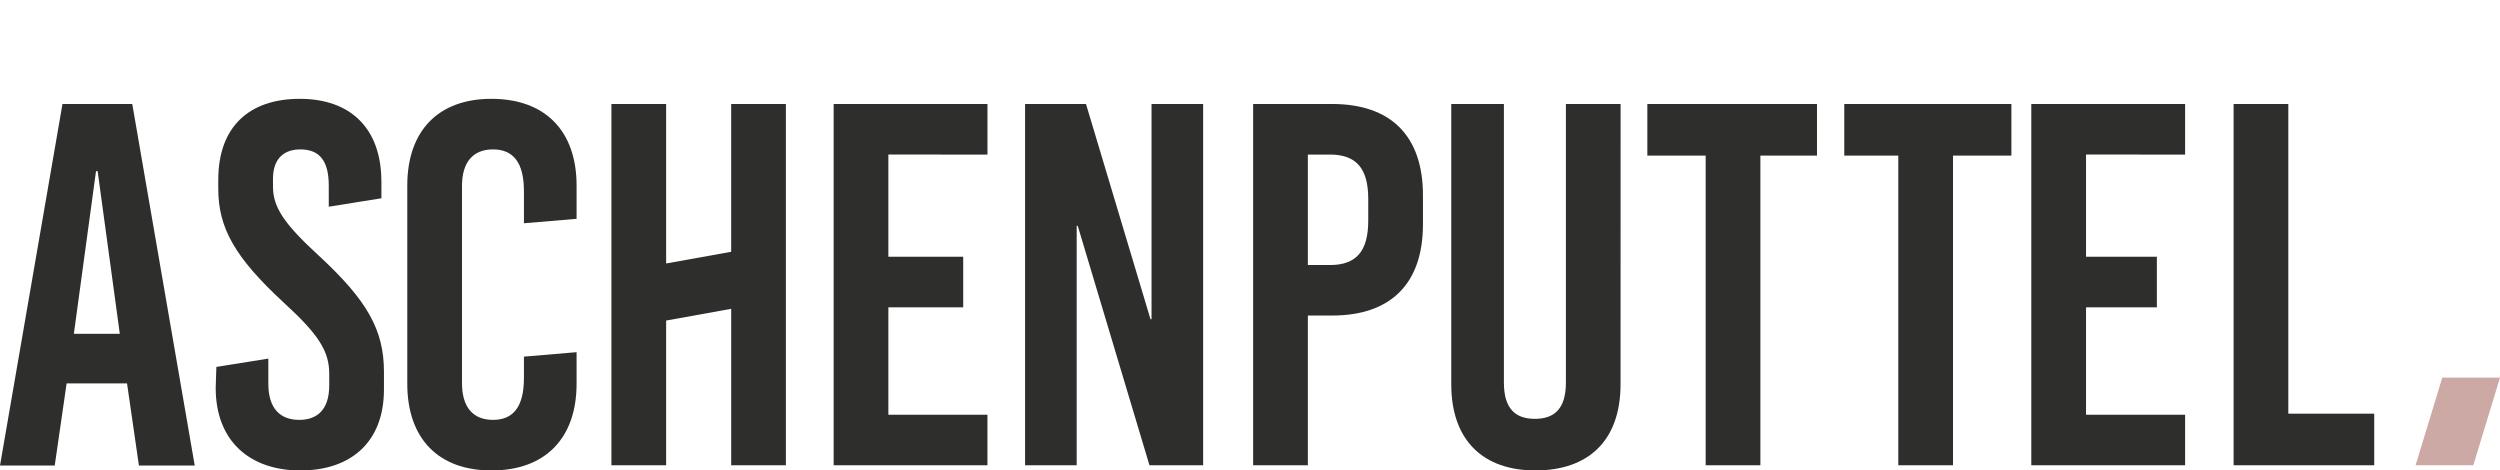 <svg xmlns="http://www.w3.org/2000/svg" xmlns:xlink="http://www.w3.org/1999/xlink" width="290.193" height="54.609" viewBox="0 0 290.193 54.609"><defs><clipPath id="a"><rect width="12.399" height="7.467" fill="none"/></clipPath></defs><g transform="translate(-64 -1537.46)"><g transform="translate(64 1548.931)"><path d="M670.143,191.08v1.958l-6.111.98V191.56c0-2.876-1.078-4.194-3.3-4.194-1.857,0-3.175,1.018-3.175,3.415v.9c0,2.337,1.2,4.254,5.332,8.028,5.632,5.212,7.549,8.628,7.549,13.481v2.037c0,6.171-3.894,9.406-9.706,9.406-5.872,0-9.825-3.415-9.825-9.586l.078-2.433,6.033-.966v2.92c0,2.816,1.318,4.193,3.594,4.193,1.917,0,3.475-1.018,3.475-4.014v-1.318c0-2.637-1.2-4.554-5.333-8.328-5.632-5.213-7.549-8.628-7.549-13.181V190.9c0-6.171,3.594-9.406,9.466-9.406s9.466,3.415,9.466,9.586" transform="translate(-625.87 -181.494)" fill="#2e2e2d"/><path d="M733.251,191.56v3.863l-6.111.516v-3.721c0-3.355-1.258-4.853-3.595-4.853s-3.595,1.5-3.595,4.254v22.887c0,2.756,1.258,4.254,3.595,4.254s3.595-1.5,3.595-4.853V211.42l6.111-.517v3.664c0,6.351-3.655,10.065-9.886,10.065-6.172,0-9.766-3.715-9.766-10.065V191.56c0-6.351,3.595-10.066,9.766-10.066,6.231,0,9.886,3.715,9.886,10.066" transform="translate(-666.323 -181.494)" fill="#2e2e2d"/><path d="M791.752,225V206.836L784.2,208.2V225h-6.351V183.06H784.2v18.514l7.549-1.357V183.06H798.1V225Z" transform="translate(-706.877 -182.461)" fill="#2e2e2d"/><path d="M854.041,188.931v11.863h8.687v5.872h-8.687v12.462h11.5V225H847.69V183.06h17.854v5.872Z" transform="translate(-750.922 -182.461)" fill="#2e2e2d"/><path d="M922.463,225l-8.328-27.8h-.12V225h-5.991V183.06h7.07l7.489,24.984h.12V183.06h5.991V225Z" transform="translate(-789.036 -182.461)" fill="#2e2e2d"/><path d="M988.908,183.06c6.831,0,10.545,3.715,10.545,10.6v3.355c0,6.89-3.714,10.6-10.545,10.6h-2.816V225h-6.351V183.06Zm-2.816,18.693h2.576c3.056,0,4.434-1.617,4.434-5.152v-2.516c0-3.535-1.378-5.153-4.434-5.153h-2.576Z" transform="translate(-834.28 -182.461)" fill="#2e2e2d"/><path d="M1061.723,215.593c0,6.59-3.774,10.005-9.885,10.005-5.992,0-9.766-3.415-9.766-10.005V183.06h6.111v32.354c0,3.056,1.378,4.194,3.6,4.194s3.595-1.138,3.595-4.194V183.06h6.351Z" transform="translate(-873.614 -182.461)" fill="#2e2e2d"/><path d="M1116.891,189.052V225h-6.351V189.052h-6.77V183.06h19.692v5.991Z" transform="translate(-912.551 -182.461)" fill="#2e2e2d"/><path d="M1178.322,189.052V225h-6.351V189.052H1165.7V183.06h19.4v5.991Z" transform="translate(-951.623 -182.461)" fill="#2e2e2d"/><path d="M1234.289,188.931v11.863h8.222v5.872h-8.222v12.462h11.5V225h-17.854V183.06h17.854v5.872Z" transform="translate(-992.148 -182.461)" fill="#2e2e2d"/><path d="M1305.638,219.008V225h-16.323V183.06h6.351v35.948Z" transform="translate(-1030.045 -182.461)" fill="#2e2e2d"/><path d="M601.579,225.025l-1.379-9.532h-7.013l-1.38,9.532h-6.353l7.252-41.965h8.1l7.251,41.965Zm-7.552-15.287h5.333l-2.574-18.886H596.6Z" transform="translate(-585.454 -182.461)" fill="#2e2e2d"/><path d="M1351.232,276.257h-6.7l3.1-10.181h6.7Z" transform="translate(-1064.138 -233.718)" fill="#cda9a5"/></g><g transform="translate(71.097 1537.46)" opacity="0" clip-path="url(#a)"><g transform="translate(-308.785 -230.612)"><g transform="translate(296.861 230.612)"><path d="M352.9,238.08l4.181-7.467H365.3l-4.19,7.467Z" transform="translate(-340.974 -230.612)" fill="#c29795"/></g></g></g></g></svg>